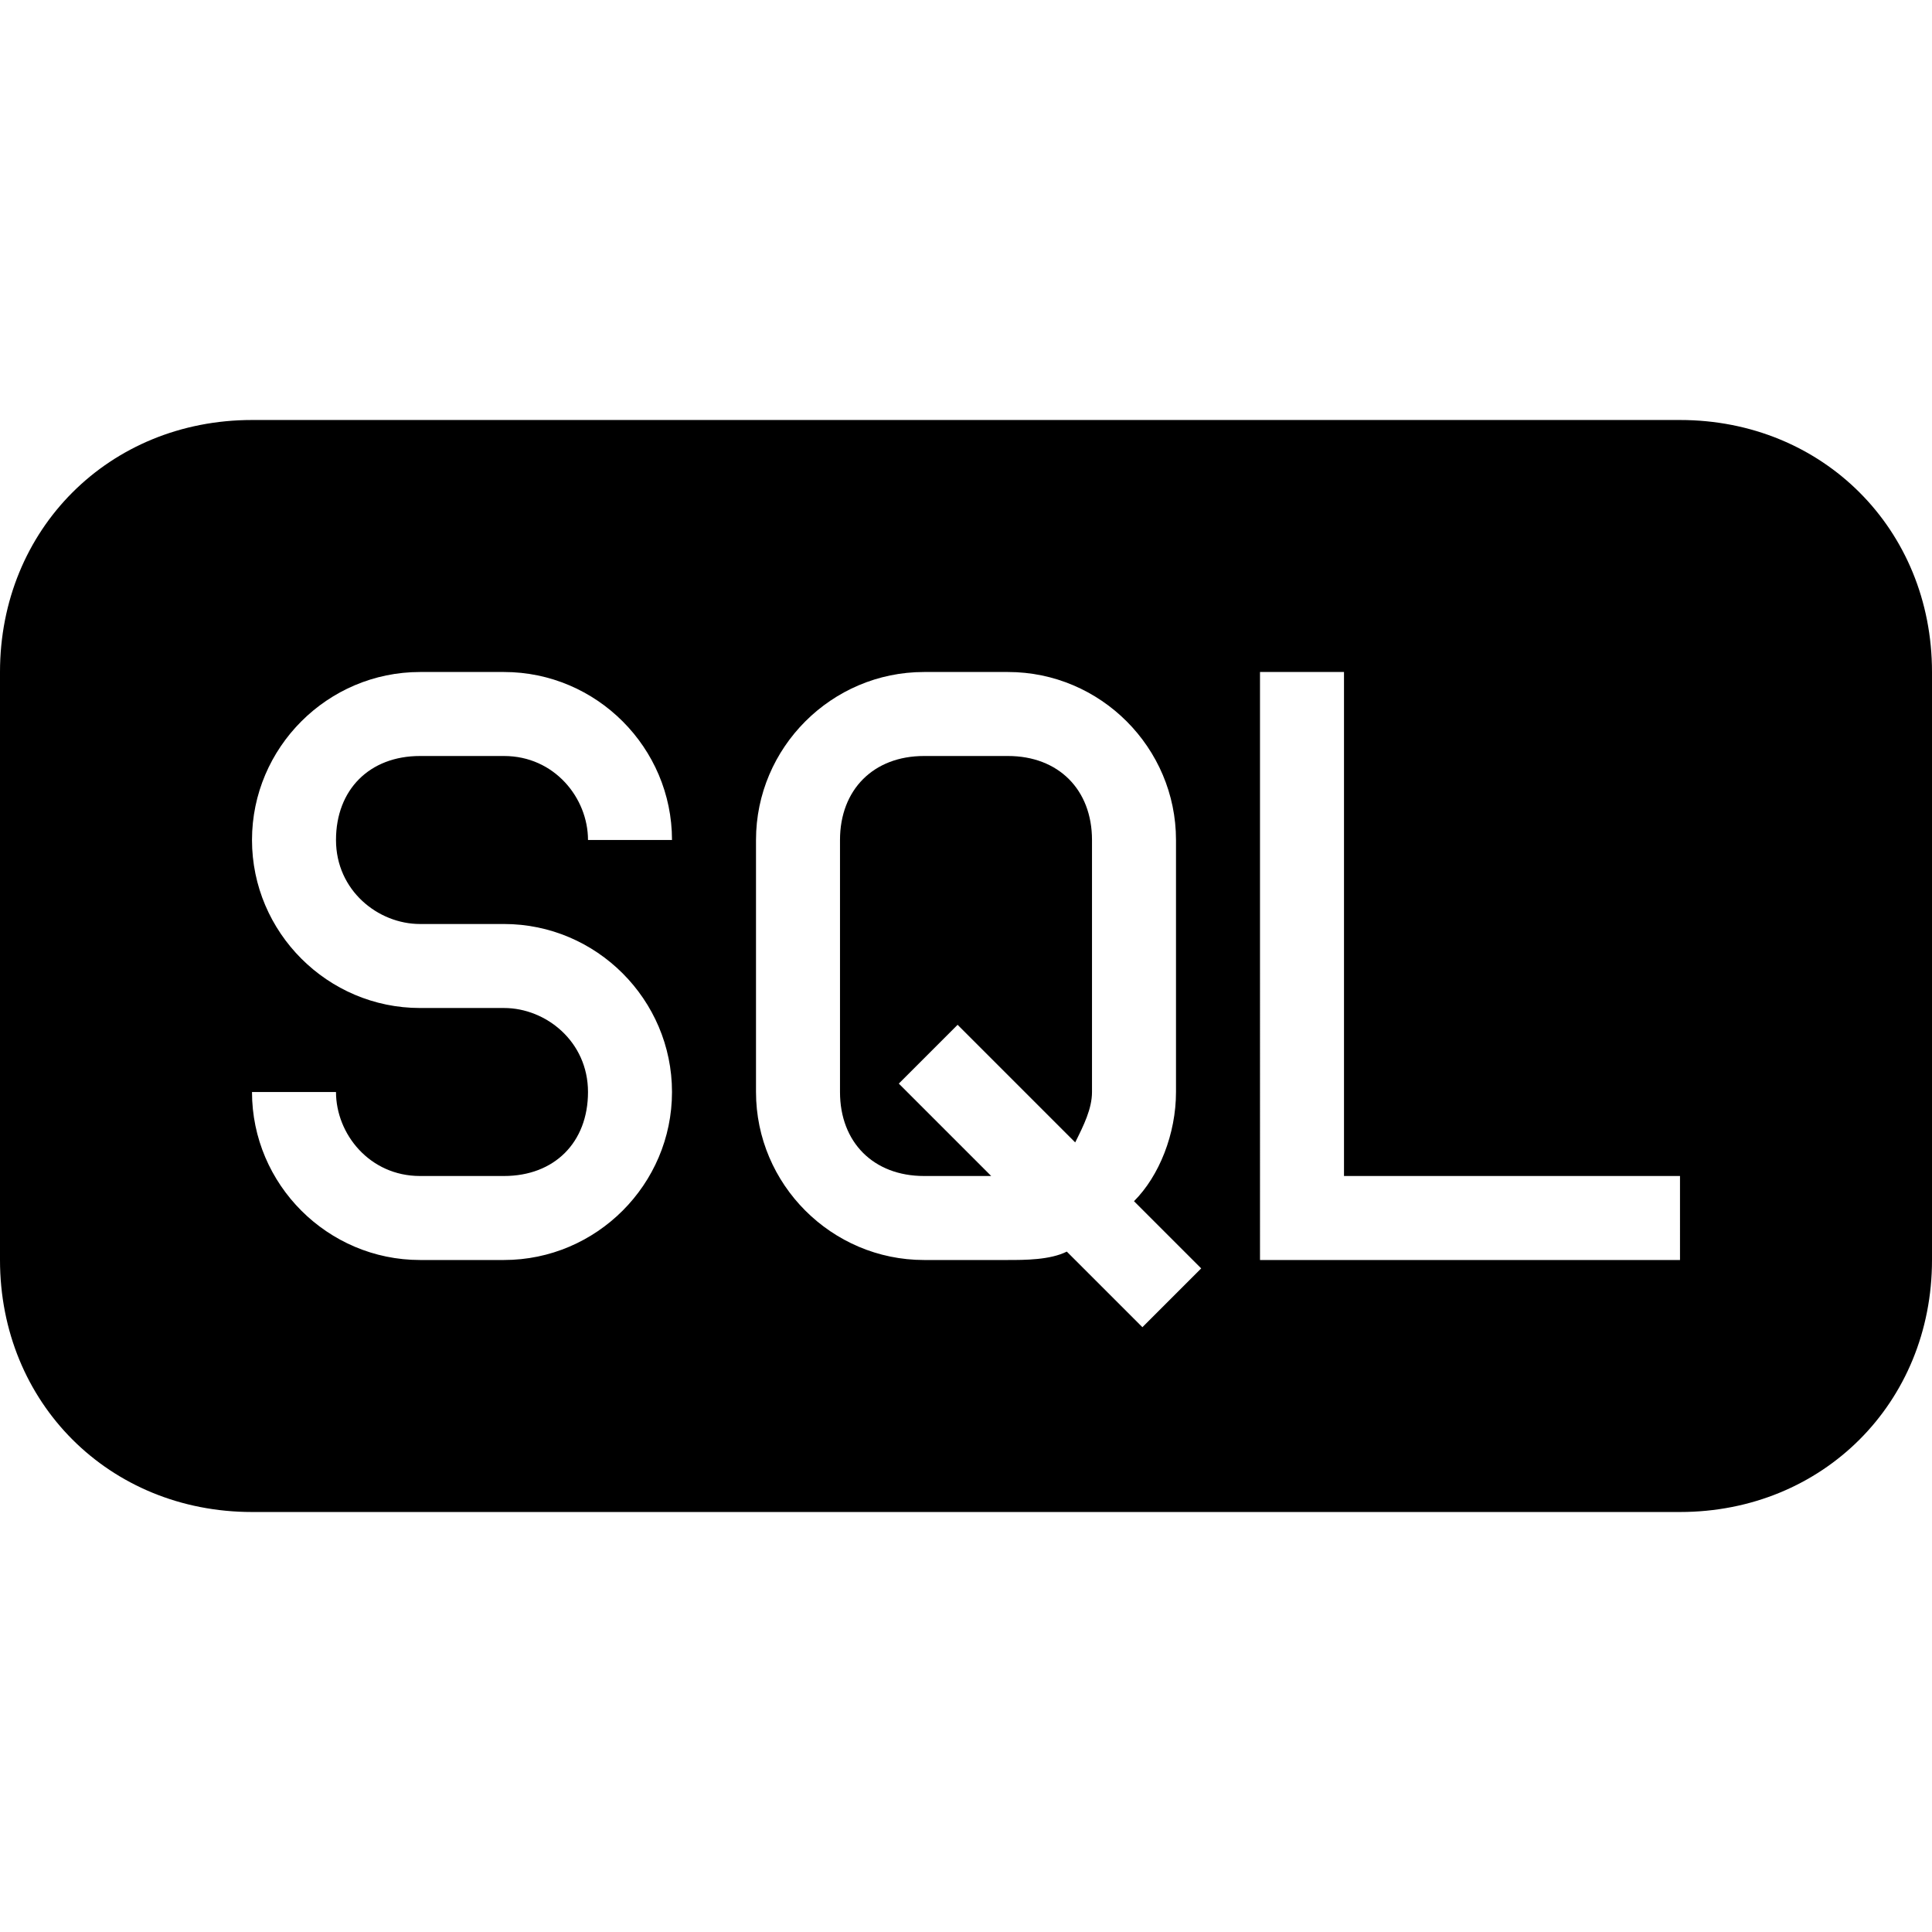 <?xml version="1.0" encoding="iso-8859-1"?>
<!-- Generator: Adobe Illustrator 16.0.0, SVG Export Plug-In . SVG Version: 6.00 Build 0)  -->
<!DOCTYPE svg PUBLIC "-//W3C//DTD SVG 1.1//EN" "http://www.w3.org/Graphics/SVG/1.1/DTD/svg11.dtd">
<svg version="1.1" id="Capa_1" xmlns="http://www.w3.org/2000/svg" xmlns:xlink="http://www.w3.org/1999/xlink" x="0px" y="0px"
	 width="439.875px" height="439.875px" viewBox="0 0 439.875 439.875" style="enable-background:new 0 0 439.875 439.875;"
	 xml:space="preserve">
<g>
	<g>
		<path d="M382.5,95.625H57.375C24.862,95.625,0,120.487,0,153v133.875c0,32.513,24.862,57.375,57.375,57.375H382.5
			c32.513,0,57.375-24.862,57.375-57.375V153C439.875,120.487,415.013,95.625,382.5,95.625z M95.625,210.375h19.125
			c21.038,0,38.25,17.213,38.25,38.25s-17.212,38.25-38.25,38.25H95.625c-21.038,0-38.25-17.213-38.25-38.25l0,0H76.5l0,0
			c0,9.562,7.65,19.125,19.125,19.125h19.125c11.475,0,19.125-7.65,19.125-19.125S124.312,229.5,114.75,229.5H95.625
			c-21.038,0-38.25-17.213-38.25-38.25c0-21.038,17.212-38.25,38.25-38.25h19.125c21.038,0,38.25,17.212,38.25,38.25h-19.125
			c0-9.562-7.65-19.125-19.125-19.125H95.625c-11.475,0-19.125,7.65-19.125,19.125S86.062,210.375,95.625,210.375z M260.1,302.175
			l-17.212-17.212c-3.825,1.912-9.562,1.912-13.388,1.912h-19.125c-21.038,0-38.25-17.213-38.25-38.25V191.25
			c0-21.038,17.212-38.25,38.25-38.25H229.5c21.037,0,38.25,17.212,38.25,38.25v57.375c0,9.562-3.825,19.125-9.562,24.862l15.3,15.3
			L260.1,302.175z M382.5,286.875h-95.625V153H306v114.75h76.5V286.875z"/>
		<path d="M229.5,172.125h-19.125c-11.475,0-19.125,7.65-19.125,19.125v57.375c0,11.475,7.65,19.125,19.125,19.125h15.3
			l-21.037-21.037l13.388-13.388L244.8,260.1c1.913-3.824,3.825-7.649,3.825-11.475V191.25
			C248.625,179.775,240.975,172.125,229.5,172.125z"/>
	</g>
</g>
<g>
</g>
<g>
</g>
<g>
</g>
<g>
</g>
<g>
</g>
<g>
</g>
<g>
</g>
<g>
</g>
<g>
</g>
<g>
</g>
<g>
</g>
<g>
</g>
<g>
</g>
<g>
</g>
<g>
</g>
</svg>
